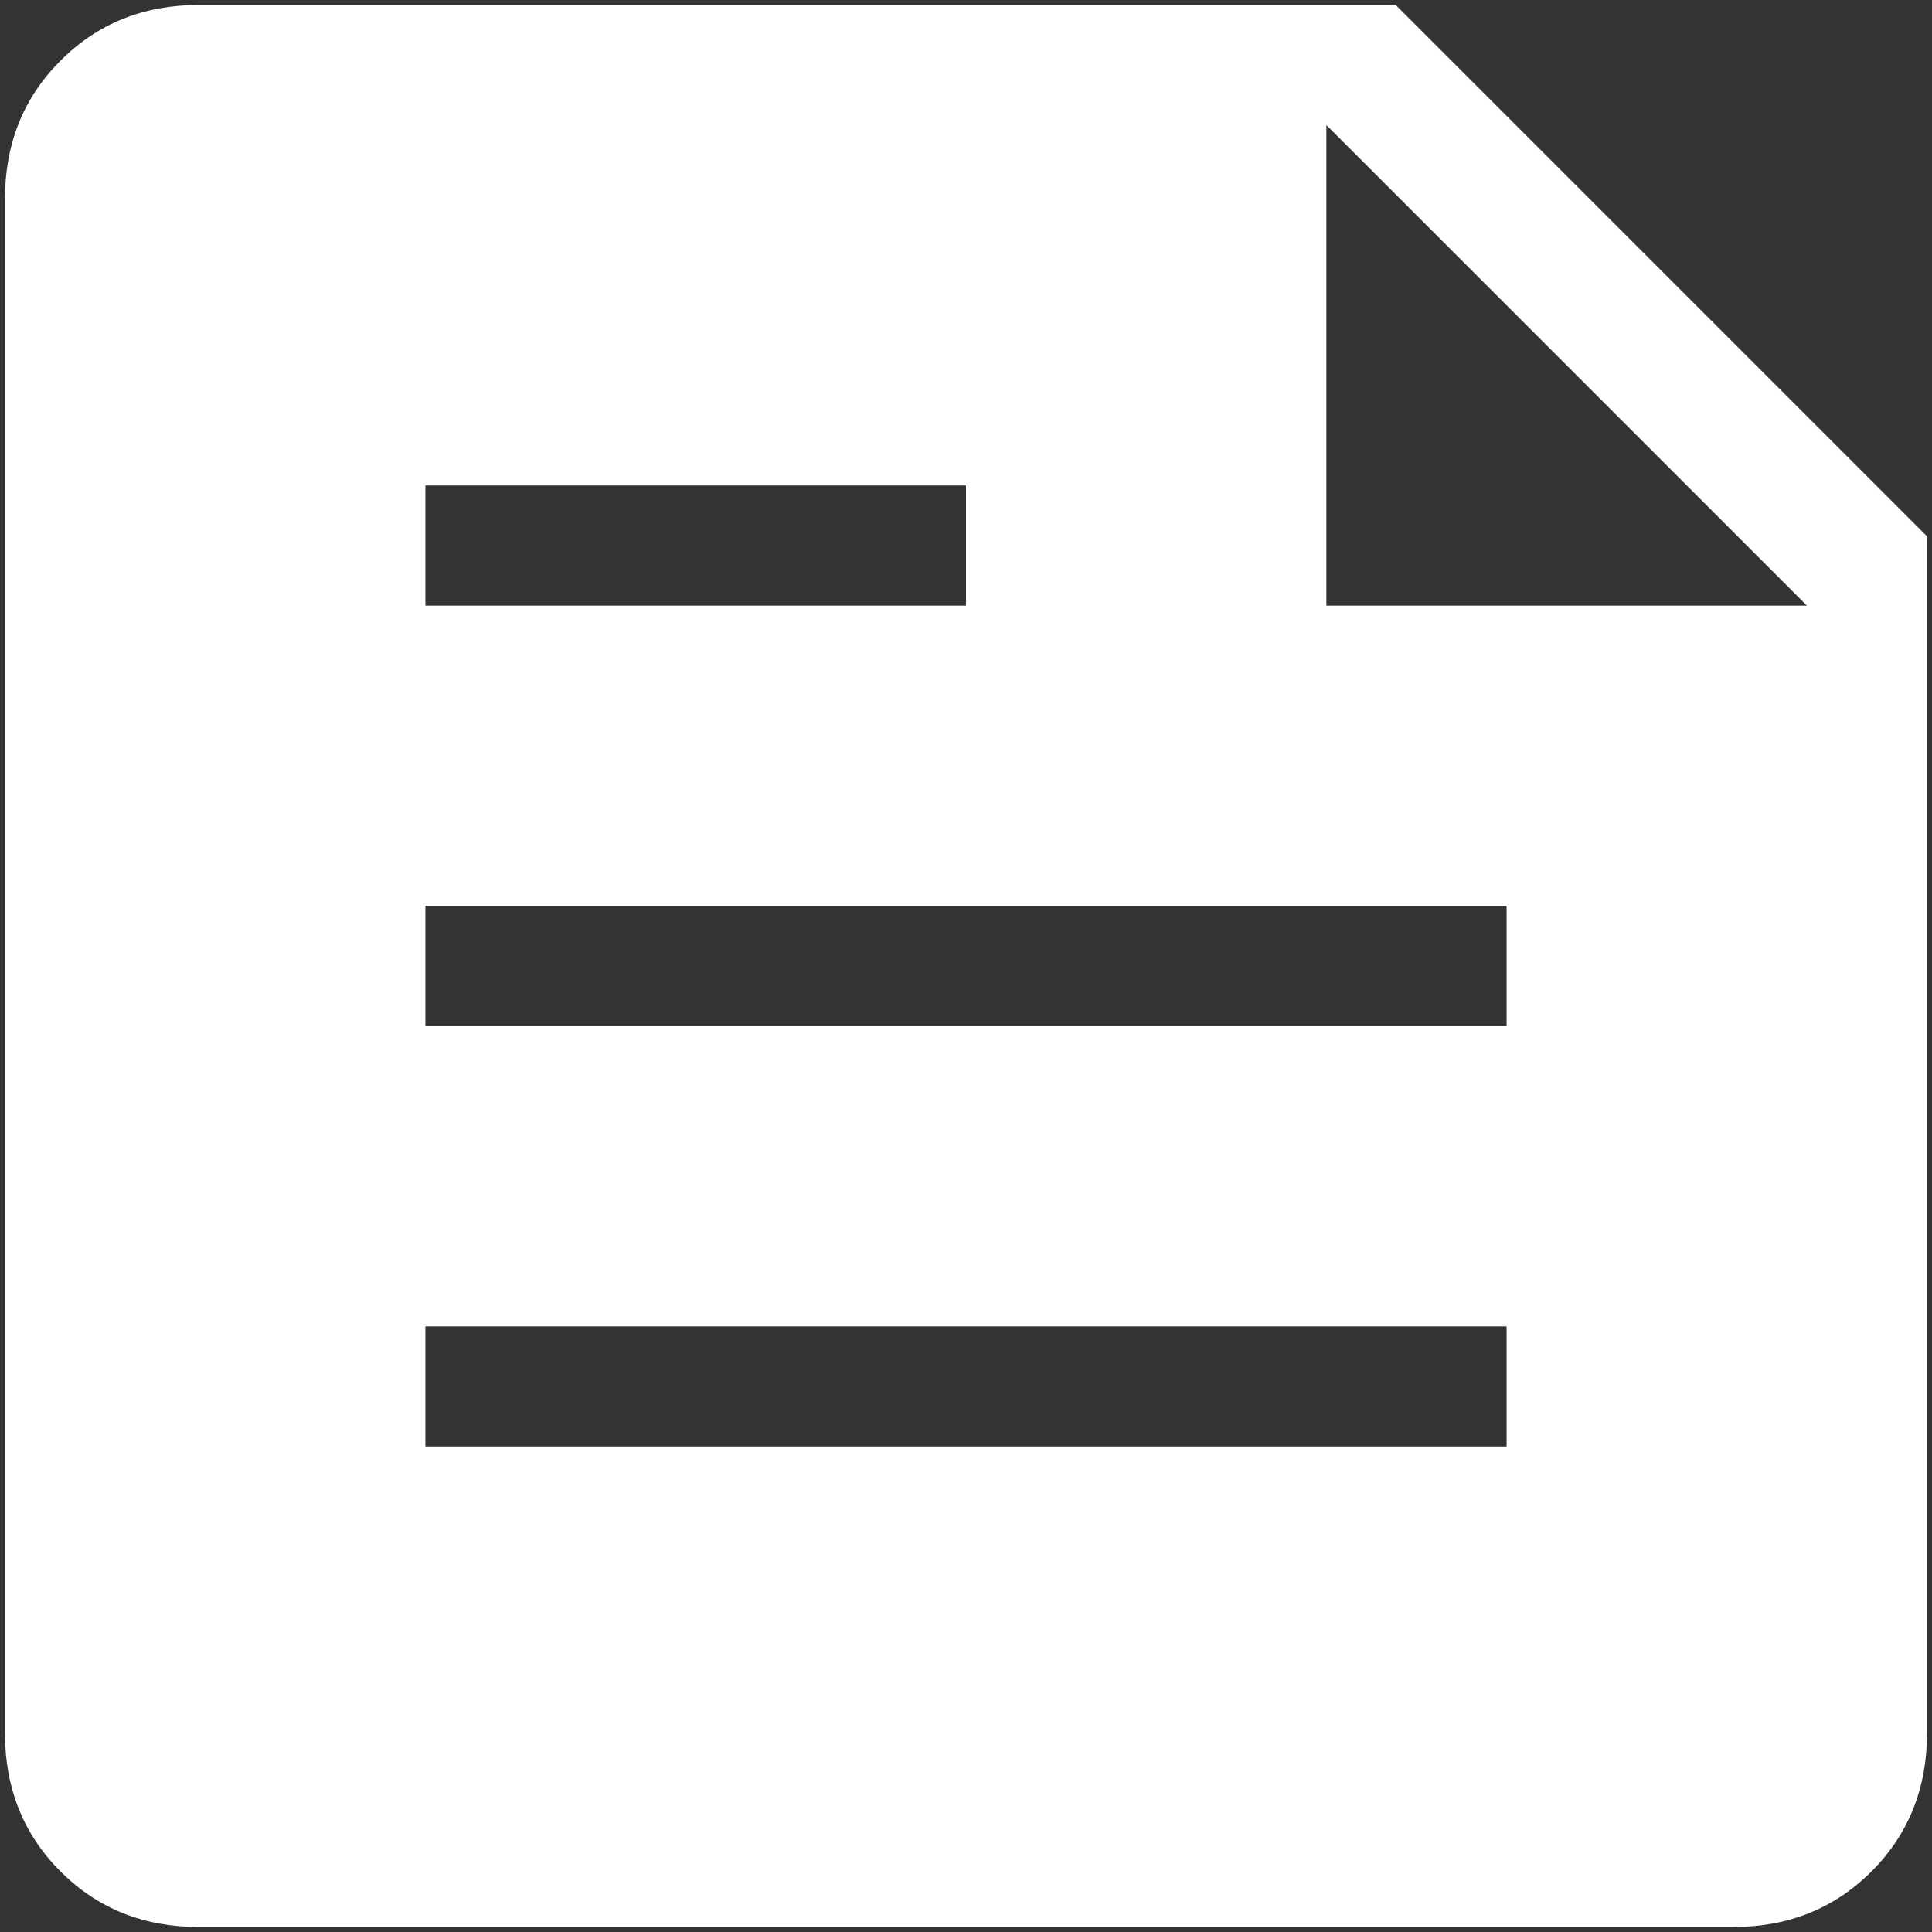<svg width="65" height="65" viewBox="0 0 65 65" fill="none" xmlns="http://www.w3.org/2000/svg">
<rect x="0" y="0" width="65" height="65" fill="#333333" stroke="none"/>
<path d="M6.694 64.833C4.835 64.833 3.283 64.211 2.038 62.966C0.79 61.719 0.167 60.165 0.167 58.306V6.694C0.167 4.835 0.79 3.283 2.038 2.038C3.283 0.79 4.835 0.167 6.694 0.167H46.957L64.833 18.043V58.306C64.833 60.165 64.211 61.717 62.966 62.962C61.718 64.21 60.165 64.833 58.306 64.833H6.694ZM14.312 48.667H50.688V44.625H14.312V48.667ZM14.312 34.521H50.688V30.479H14.312V34.521ZM44.625 20.375H60.792L44.625 4.208V20.375ZM14.312 20.375H32.5V16.333H14.312V20.375Z" fill="white"/>
</svg>
